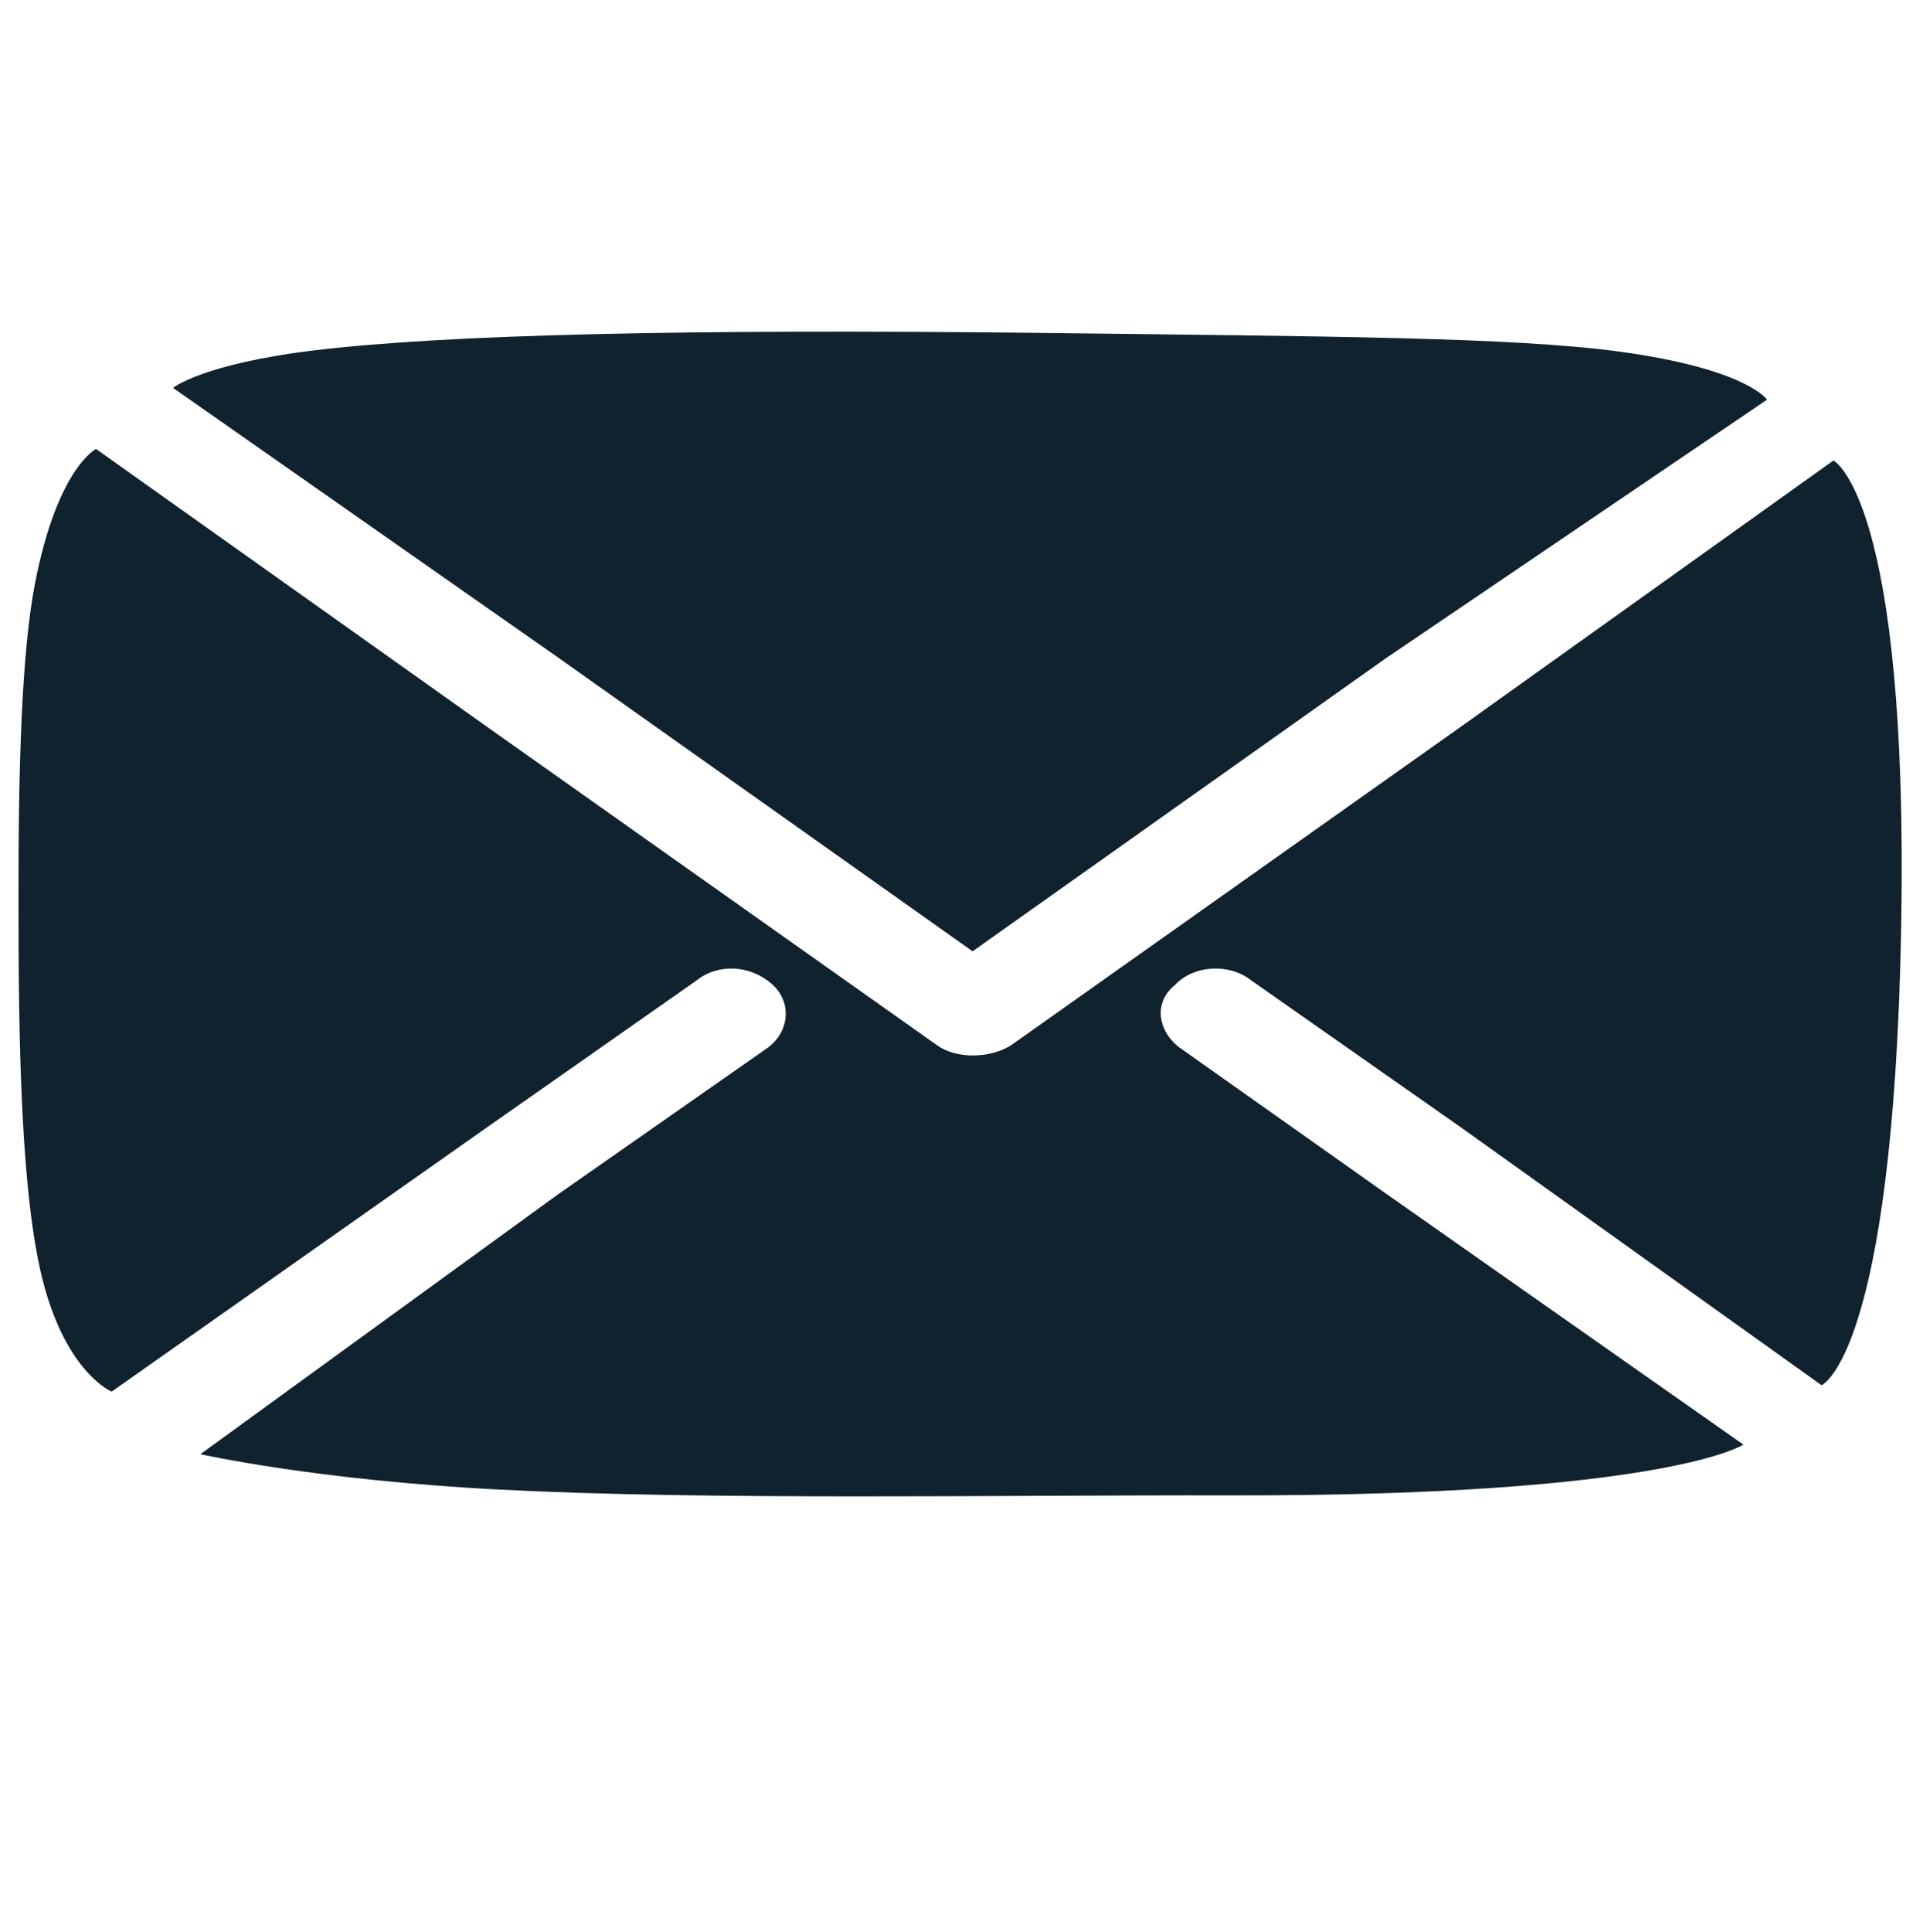 <?xml version="1.0" encoding="UTF-8"?><svg id="mail" xmlns="http://www.w3.org/2000/svg" xmlns:xlink="http://www.w3.org/1999/xlink" viewBox="0 0 213.4 214.37"><defs><style>.cls-1{fill:none;}.cls-2{fill:#10222e;}.cls-3{clip-path:url(#clippath);}</style><clipPath id="clippath"><rect class="cls-1" x="2.06" y="36.79" width="208.98" height="129.22"/></clipPath></defs><g class="cls-3"><path class="cls-2" d="M10.66,49.81s-4.26,2.06-6.76,14.83c-1.51,7.66-1.87,20.7-1.85,35.24,0,15.61.25,32.82,2.75,42.39,2.64,10.09,7.59,12.12,7.59,12.12l41.54-29.24,23.36-16.37c2.41-1.94,6.08-1.74,8.49.51,2.1,1.95,1.83,5.19-.6,6.96l-23.36,16.33-39.58,28.75s12.79,2.88,33.08,3.92c23.13,1.21,55.49.6,81.27.65,48.3.09,56.88-5.63,56.88-5.63l-39.44-27.69-23.09-16.33c-2.41-1.77-3.01-5.01-.56-6.96,2.08-2.25,6.08-2.45,8.49-.51l23.36,16.37,39.91,28.53s7.96-3.19,8.84-50.83c.85-47.65-7.52-51.76-7.52-51.76l-41.24,29.46-50.04,35.43c-2.43,1.49-6.08,1.49-8.17,0l-50.08-35.43L10.66,49.81ZM154.03,72.87l42.06-28.53s-2.2-3.39-16.28-5.32c-11.82-1.61-32.08-1.7-64.86-2.09-38.68-.43-65.24.17-79.9,1.92-12.56,1.5-15.85,4.18-15.85,4.18l42.61,29.83,46.12,32.68,46.1-32.68Z"/></g></svg>